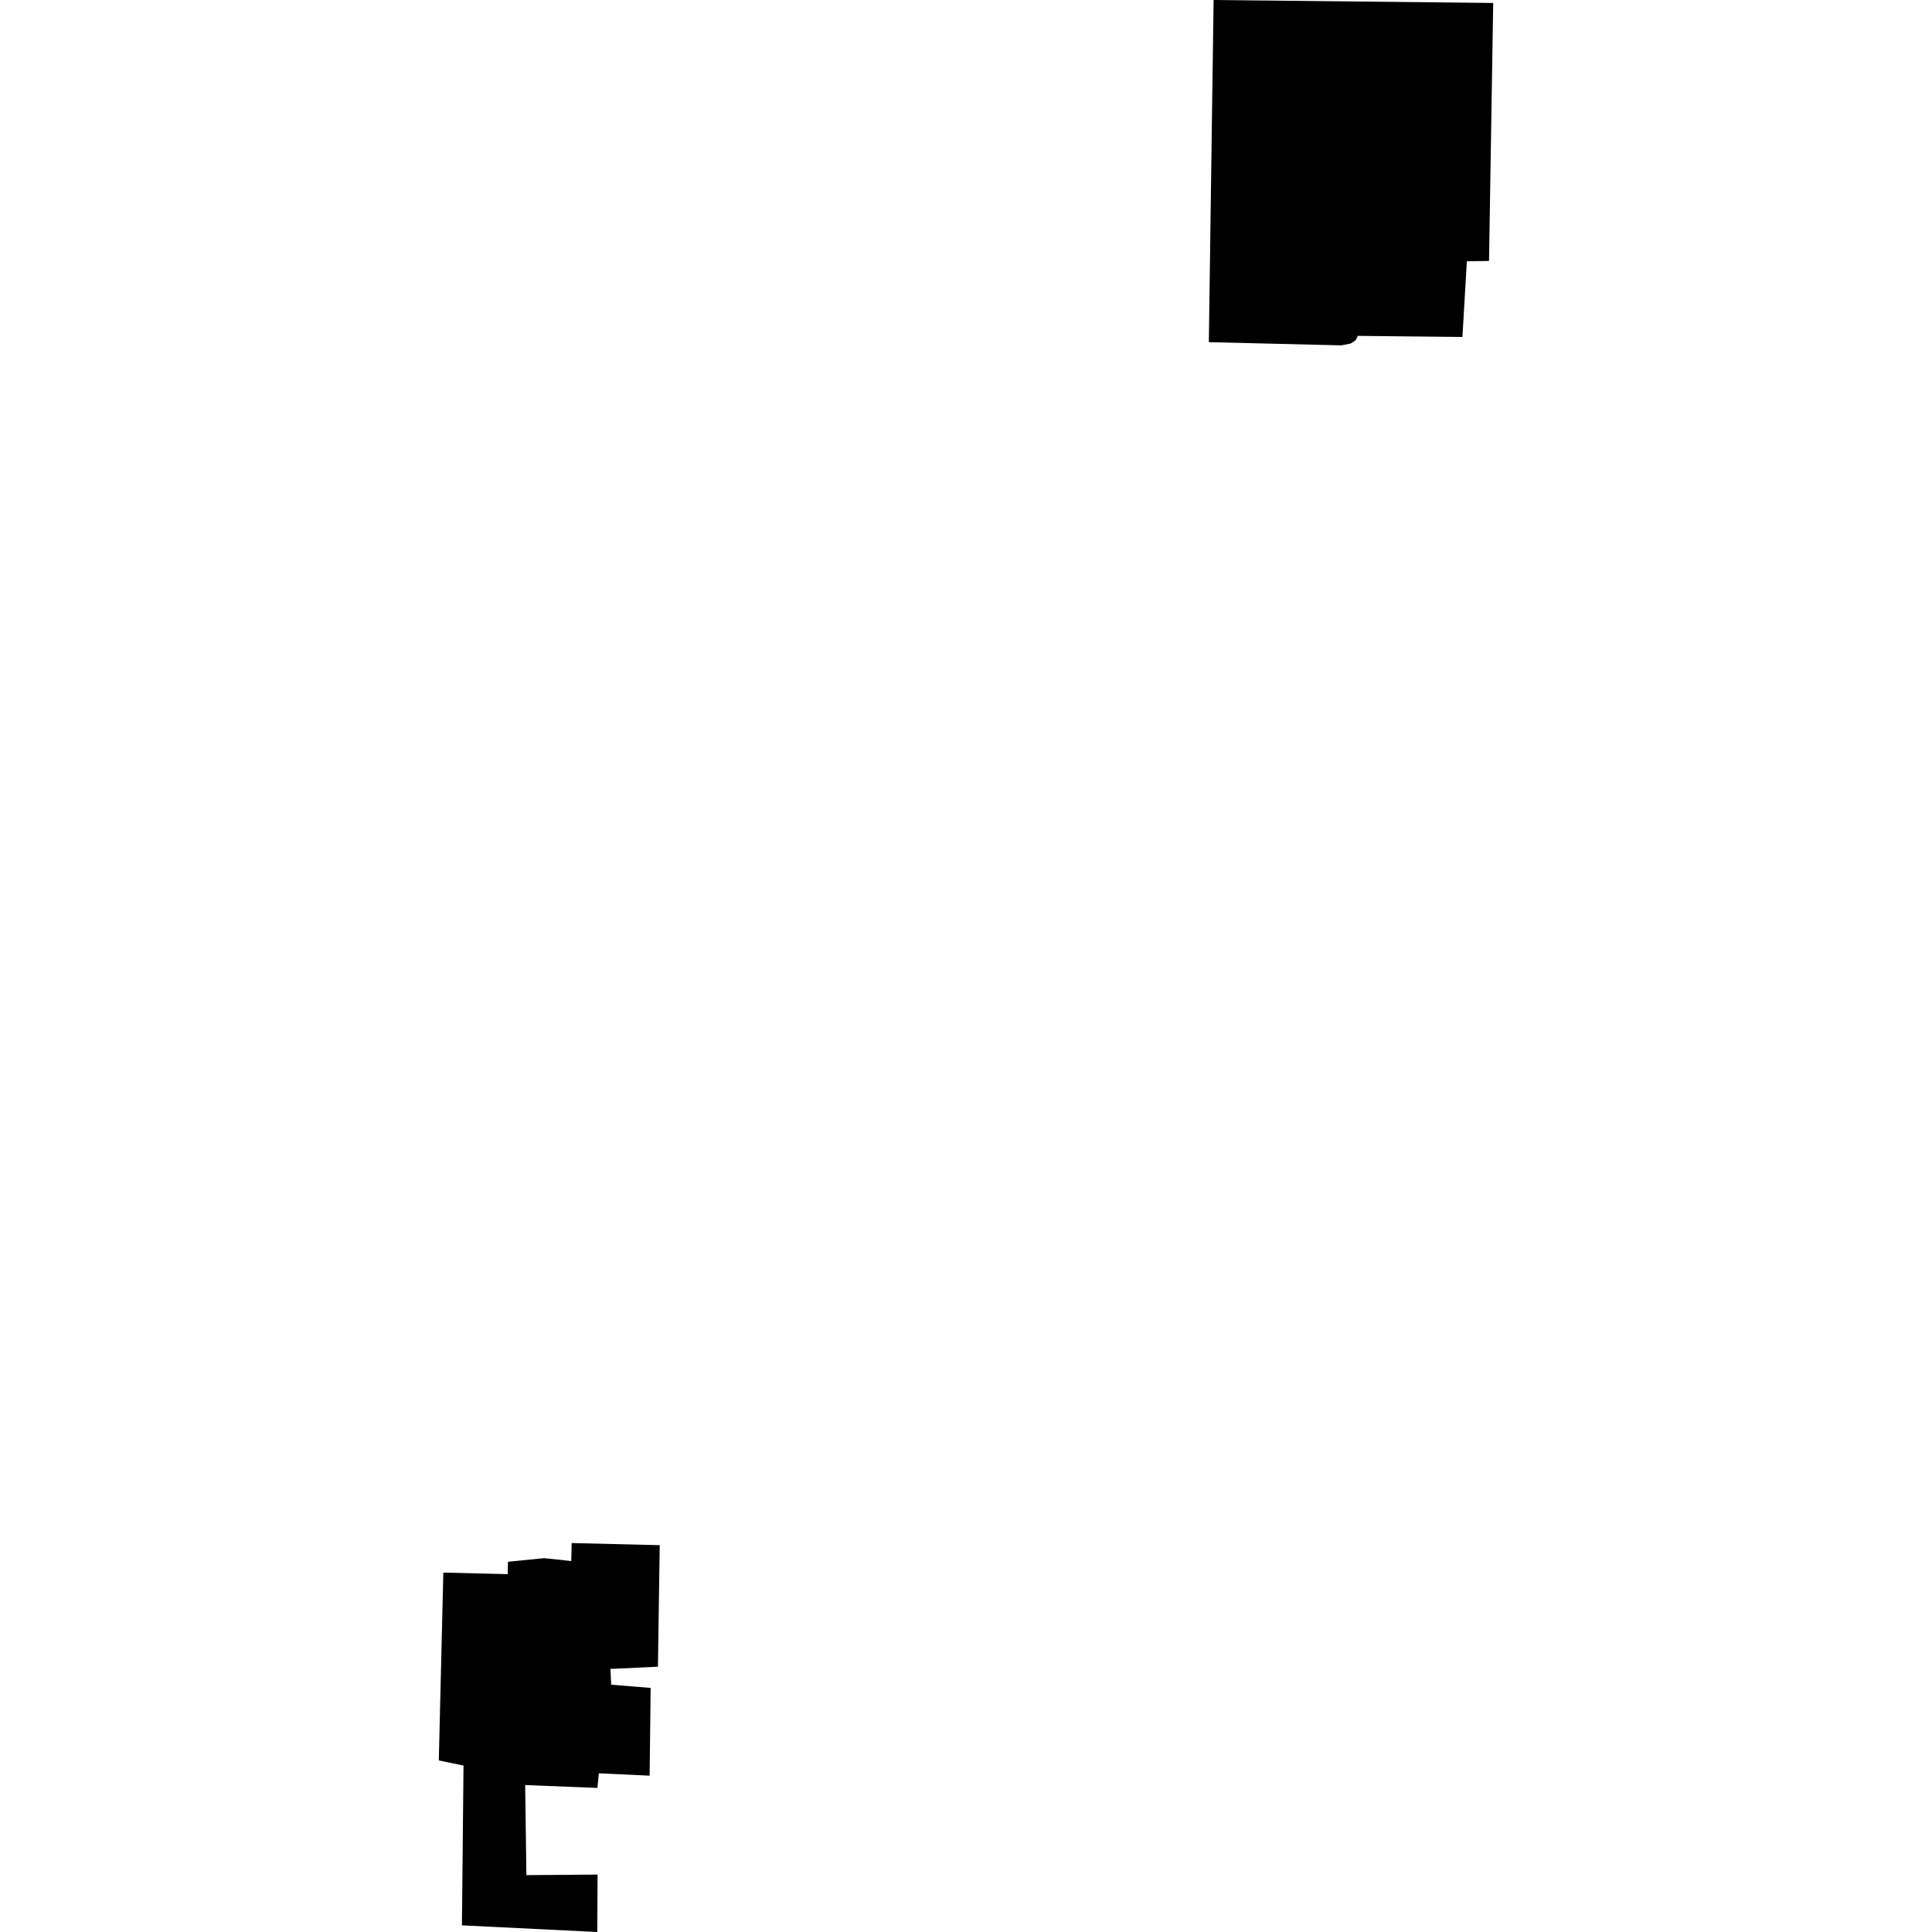 <?xml version="1.0" encoding="utf-8" standalone="no"?>
<!DOCTYPE svg PUBLIC "-//W3C//DTD SVG 1.1//EN"
  "http://www.w3.org/Graphics/SVG/1.1/DTD/svg11.dtd">
<!-- Created with matplotlib (https://matplotlib.org/) -->
<svg height="288pt" version="1.1" viewBox="0 0 288 288" width="288pt" xmlns="http://www.w3.org/2000/svg" xmlns:xlink="http://www.w3.org/1999/xlink">
 <defs>
  <style type="text/css">
*{stroke-linecap:butt;stroke-linejoin:round;}
  </style>
 </defs>
 <g id="figure_1">
  <g id="patch_1">
   <path d="M 0 288 
L 288 288 
L 288 0 
L 0 0 
z
" style="fill:none;opacity:0;"/>
  </g>
  <g id="axes_1">
   <g id="PatchCollection_1">
    <path clip-path="url(#p3b0e7123f0)" d="M 180.91 0 
L 222.589 0.44 
L 221.967 38.899 
L 218.663 38.95 
L 218.001 50.23 
L 202.415 50.068 
L 202.095 50.712 
L 201.344 51.212 
L 199.95 51.482 
L 180.2 51.006 
L 180.91 0 
"/>
    <path clip-path="url(#p3b0e7123f0)" d="M 98.344 230.337 
L 85.22 230.02 
L 85.156 232.705 
L 81.124 232.271 
L 75.723 232.81 
L 75.678 234.656 
L 66.087 234.424 
L 65.411 262.426 
L 69.096 263.189 
L 68.859 287.009 
L 89.039 288 
L 89.077 279.442 
L 78.468 279.523 
L 78.287 266.094 
L 89.053 266.524 
L 89.274 264.346 
L 96.84 264.695 
L 96.99 251.614 
L 91.108 251.136 
L 90.996 248.783 
L 98.076 248.451 
L 98.344 230.337 
"/>
   </g>
  </g>
 </g>
 <defs>
  <clipPath id="p3b0e7123f0">
   <rect height="288" width="157.178" x="65.411" y="0"/>
  </clipPath>
 </defs>
</svg>
